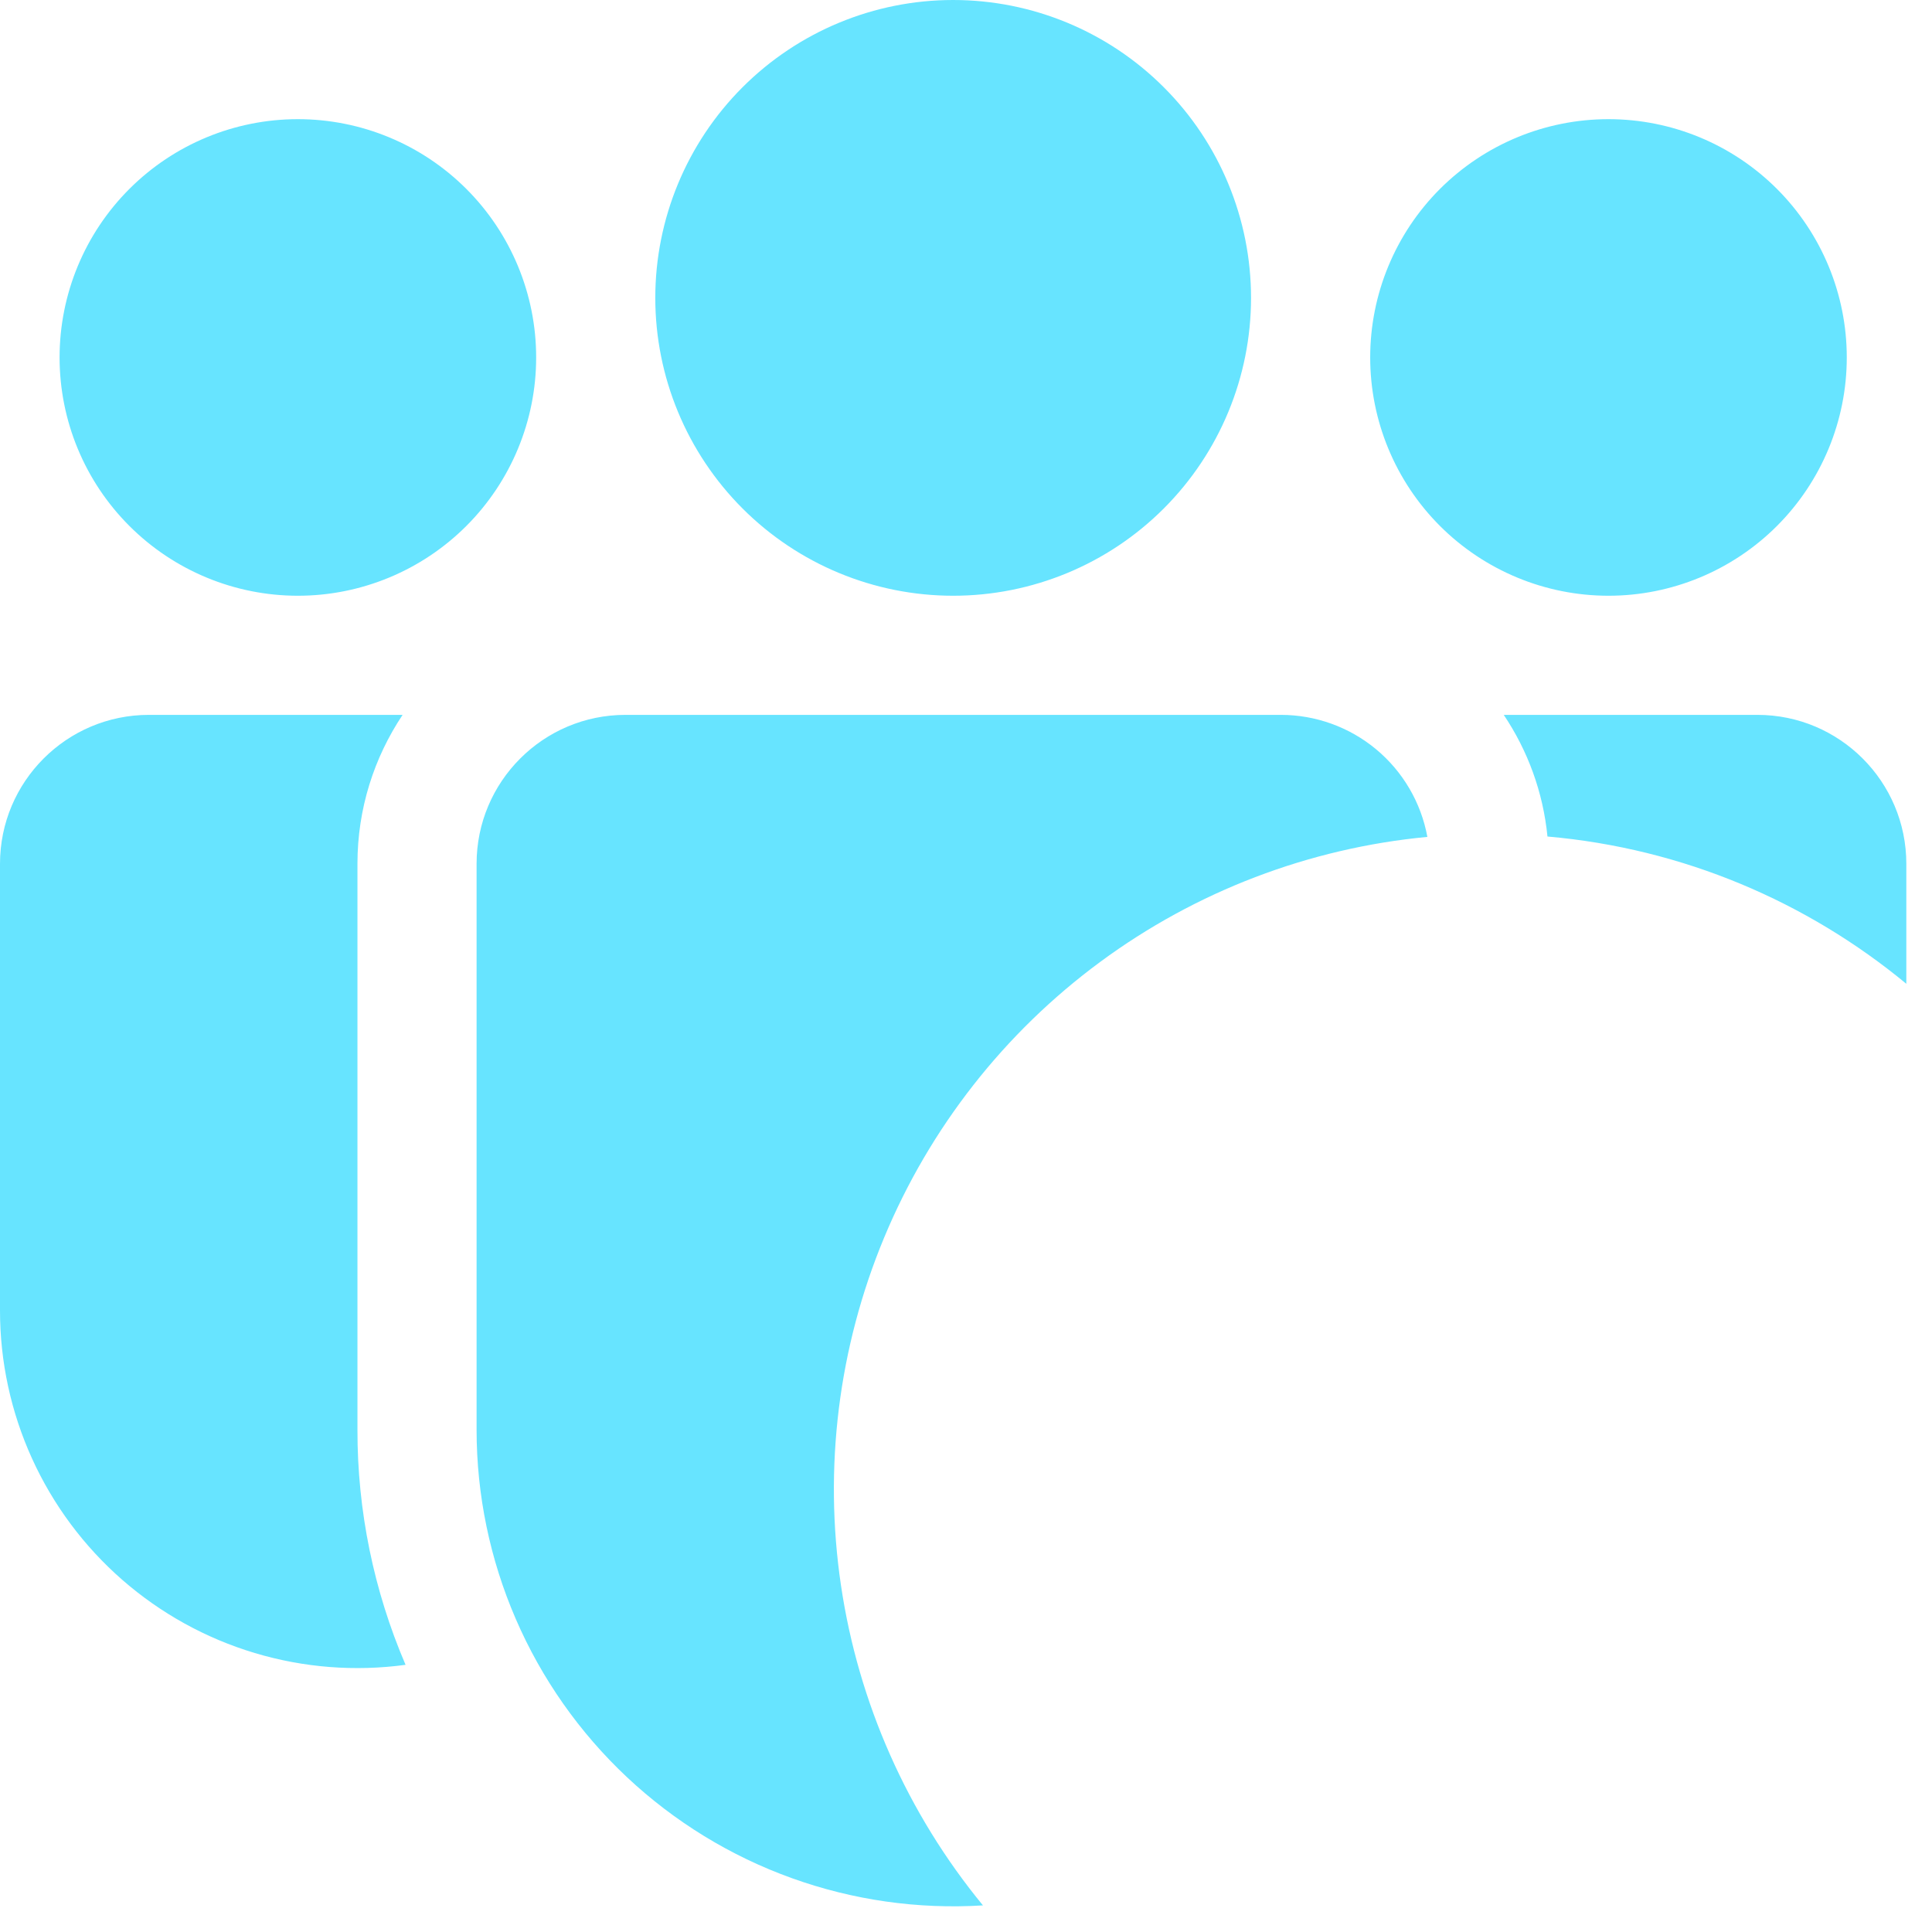 <?xml version="1.0" encoding="UTF-8"?> <svg xmlns="http://www.w3.org/2000/svg" width="62" height="62" viewBox="0 0 62 62" fill="none"><path fill-rule="evenodd" clip-rule="evenodd" d="M37.347 16.318C39.14 14.525 40.147 12.094 40.147 9.559C40.147 7.024 39.14 4.592 37.347 2.8C35.555 1.007 33.123 0 30.588 0C28.053 0 25.622 1.007 23.829 2.8C22.037 4.592 21.029 7.024 21.029 9.559C21.029 12.094 22.037 14.525 23.829 16.318C25.622 18.111 28.053 19.118 30.588 19.118C33.123 19.118 35.555 18.111 37.347 16.318ZM57.025 16.878C58.459 15.444 59.265 13.499 59.265 11.471C59.265 9.442 58.459 7.497 57.025 6.063C55.591 4.629 53.646 3.824 51.618 3.824C49.59 3.824 47.645 4.629 46.21 6.063C44.776 7.497 43.971 9.442 43.971 11.471C43.971 13.499 44.776 15.444 46.21 16.878C47.645 18.312 49.59 19.118 51.618 19.118C53.646 19.118 55.591 18.312 57.025 16.878ZM14.966 16.878C13.532 18.312 11.587 19.118 9.559 19.118C7.531 19.118 5.586 18.312 4.152 16.878C2.717 15.444 1.912 13.499 1.912 11.471C1.912 9.442 2.717 7.497 4.152 6.063C5.586 4.629 7.531 3.824 9.559 3.824C11.587 3.824 13.532 4.629 14.966 6.063C16.4 7.497 17.206 9.442 17.206 11.471C17.206 13.499 16.4 15.444 14.966 16.878ZM20.073 22.941C17.435 22.941 15.294 25.082 15.294 27.721V45.882C15.294 47.971 15.722 50.038 16.552 51.955C17.381 53.872 18.595 55.599 20.117 57.029C21.64 58.459 23.439 59.562 25.405 60.27C27.37 60.978 29.459 61.276 31.544 61.146C29.121 58.198 27.545 54.646 26.987 50.871C26.428 47.096 26.907 43.24 28.373 39.716C29.838 36.193 32.235 33.134 35.306 30.869C38.377 28.603 42.007 27.216 45.806 26.857C45.604 25.757 45.023 24.763 44.163 24.047C43.304 23.332 42.221 22.941 41.103 22.941H20.073ZM61.176 31.571C57.992 28.94 54.019 27.227 49.664 26.845H49.66C49.519 25.411 49.022 24.081 48.257 22.941H56.397C59.035 22.941 61.176 25.082 61.176 27.721V31.571ZM12.92 22.941C12.006 24.31 11.471 25.95 11.471 27.721V45.882C11.467 48.476 11.992 51.043 13.015 53.426C11.393 53.647 9.743 53.517 8.175 53.047C6.607 52.577 5.158 51.776 3.925 50.7C2.692 49.623 1.704 48.294 1.027 46.804C0.35 45.314 -0 43.696 6.81019e-08 42.059V27.721C6.81019e-08 25.082 2.141 22.941 4.779 22.941H12.92Z" fill="#67E4FF"></path></svg> 
